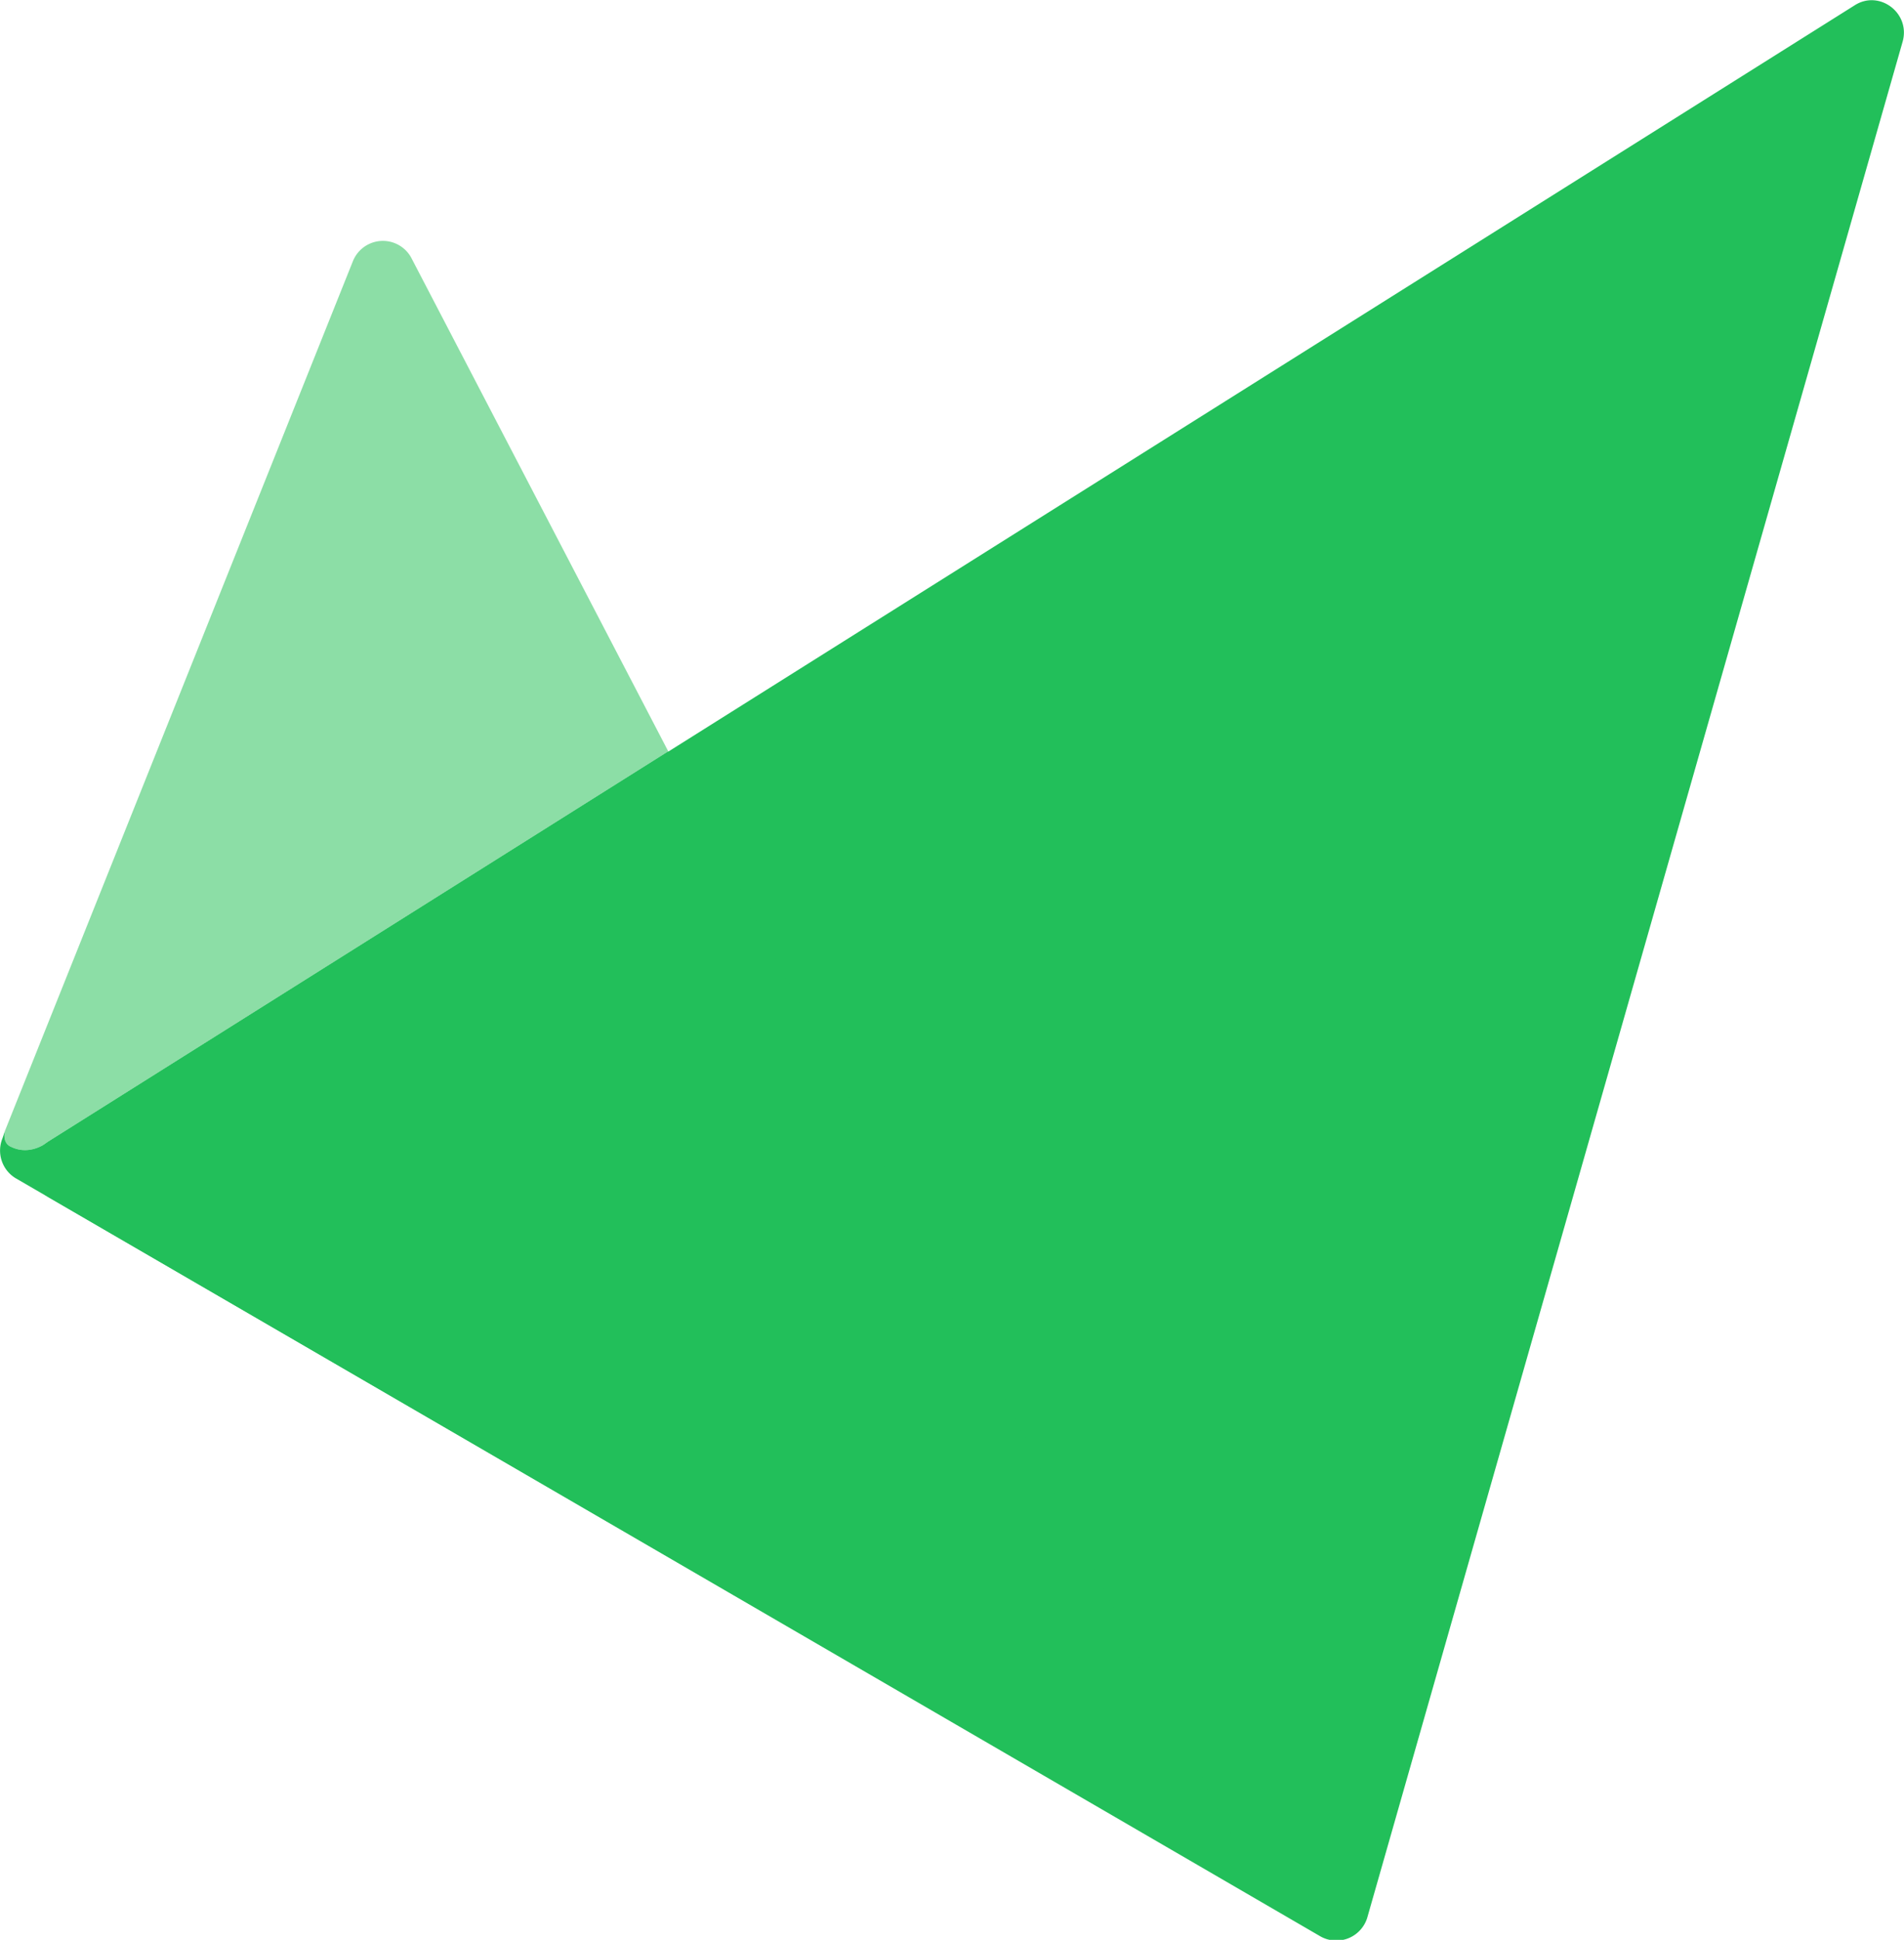 <svg id="Layer_1" data-name="Layer 1" xmlns="http://www.w3.org/2000/svg" viewBox="0 0 1473 1500"><defs><style>.cls-1{fill:#22bf5a}</style></defs><path class="cls-1" d="M37 883L1435 4c19-12 43 6 37 28l-414 1450a25 25 0 0 1-37 15L38 926a25 25 0 0 1-1-43z"/><path d="M9 887c15 7 28-4 28-4l480-302-199-382a25 25 0 0 0-45 3L4 874s-3 10 5 13z" fill="#8cdea6"/><path class="cls-1" d="M517 581L37 883s-13 11-28 4c-8-3-5-13-5-13l-2 6a25 25 0 0 0 10 31l969 562z"/></svg>